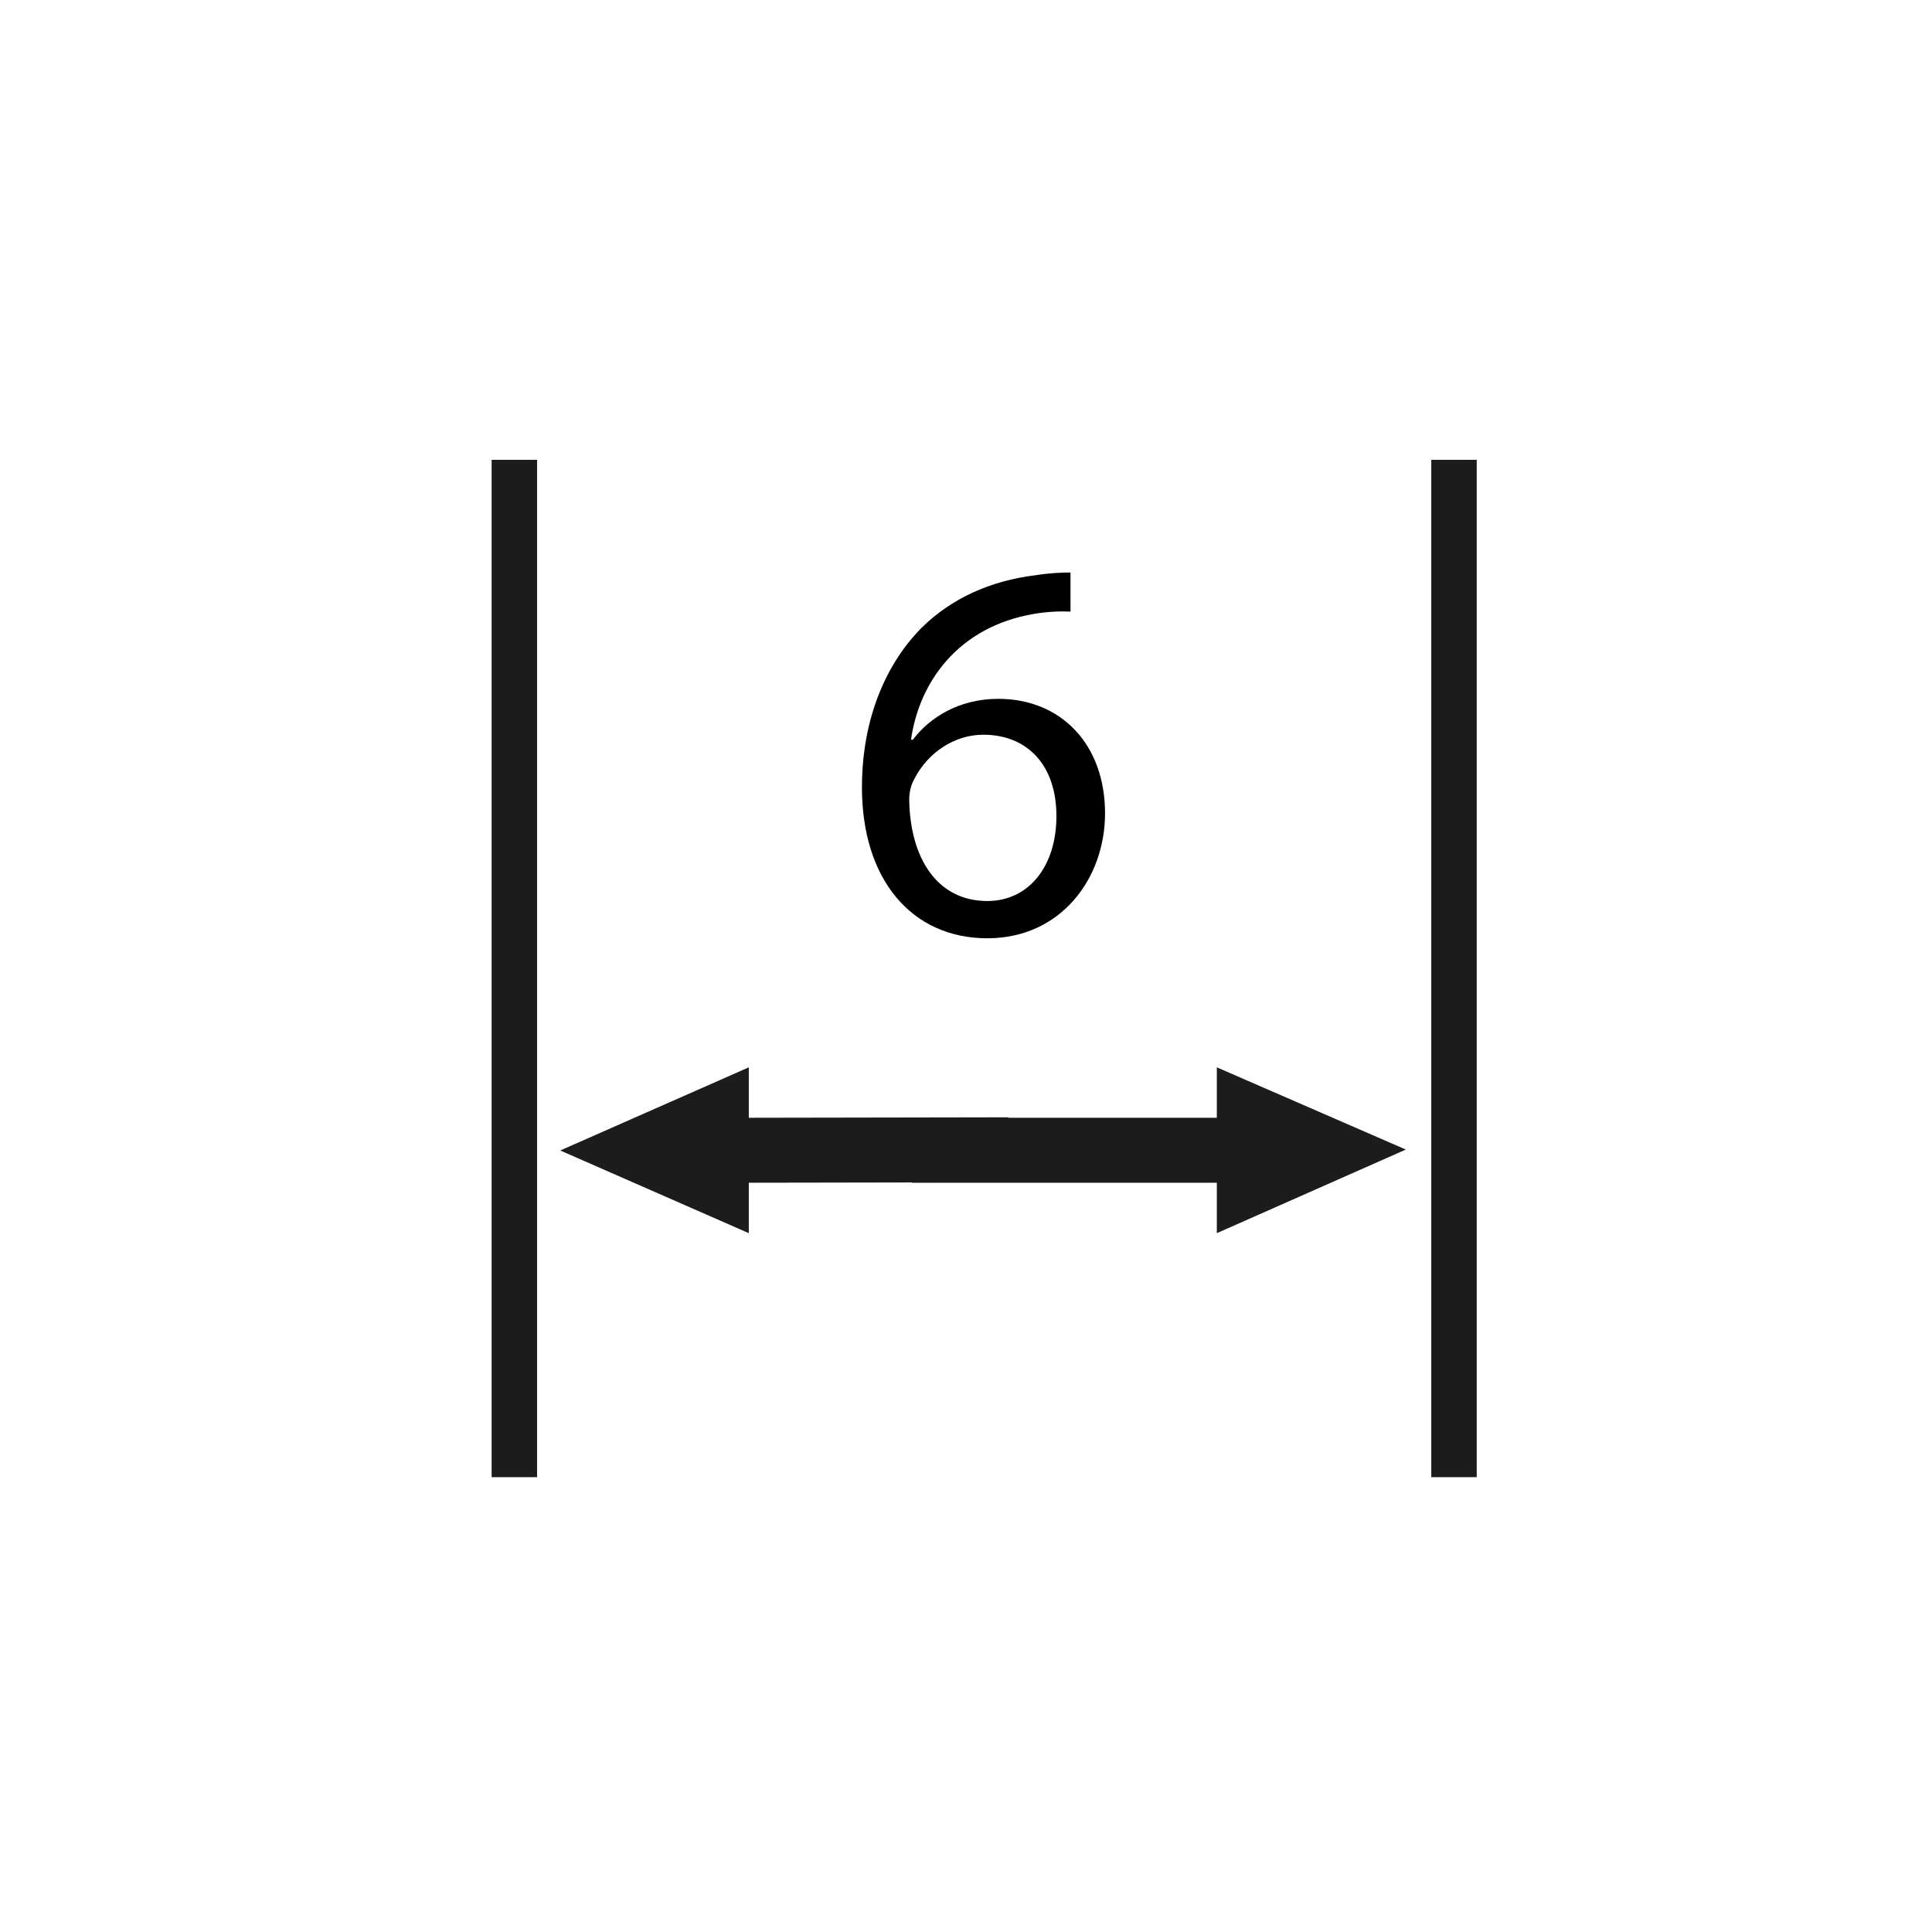 <?xml version="1.0" encoding="utf-8"?>
<!-- Generator: Adobe Illustrator 26.0.3, SVG Export Plug-In . SVG Version: 6.00 Build 0)  -->
<svg version="1.1" id="Ebene_1" xmlns="http://www.w3.org/2000/svg" xmlns:xlink="http://www.w3.org/1999/xlink" x="0px" y="0px"
	 viewBox="0 0 425.2 425.2" enable-background="new 0 0 425.2 425.2" xml:space="preserve">
<g>
	<polygon fill="#1C1C1C" points="267.8,271.4 309.4,253 267.8,234.9 267.8,246 200.7,246 200.7,260.3 267.8,260.3 	"/>
	<polygon fill="#1C1C1C" points="164.8,234.9 123.3,253.2 164.8,271.4 164.8,260.3 221.9,260.2 221.9,245.9 164.8,246 	"/>
</g>
<g>
	<g>
		<rect x="108.2" y="101.2" fill="#1C1C1C" width="10" height="223.9"/>
	</g>
	<g>
		<rect x="315" y="101.2" fill="#1C1C1C" width="10" height="223.9"/>
	</g>
</g>
<g>
	<path d="M235.5,134.6c-2.2-0.1-4.9,0-7.9,0.5c-16.6,2.8-25.3,14.9-27.1,27.7h0.4c3.7-4.9,10.2-9,18.8-9c13.8,0,23.5,10,23.5,25.2
		c0,14.3-9.7,27.5-25.9,27.5c-16.7,0-27.6-13-27.6-33.2c0-15.4,5.5-27.5,13.2-35.2c6.5-6.4,15.1-10.3,25-11.5
		c3.1-0.5,5.8-0.6,7.7-0.6V134.6z M232.5,179.6c0-11.2-6.4-17.9-16.1-17.9c-6.4,0-12.2,4-15.1,9.6c-0.7,1.2-1.2,2.8-1.2,4.7
		c0.2,12.8,6.1,22.3,17.2,22.3C226.3,198.3,232.5,190.8,232.5,179.6z"/>
</g>
</svg>
